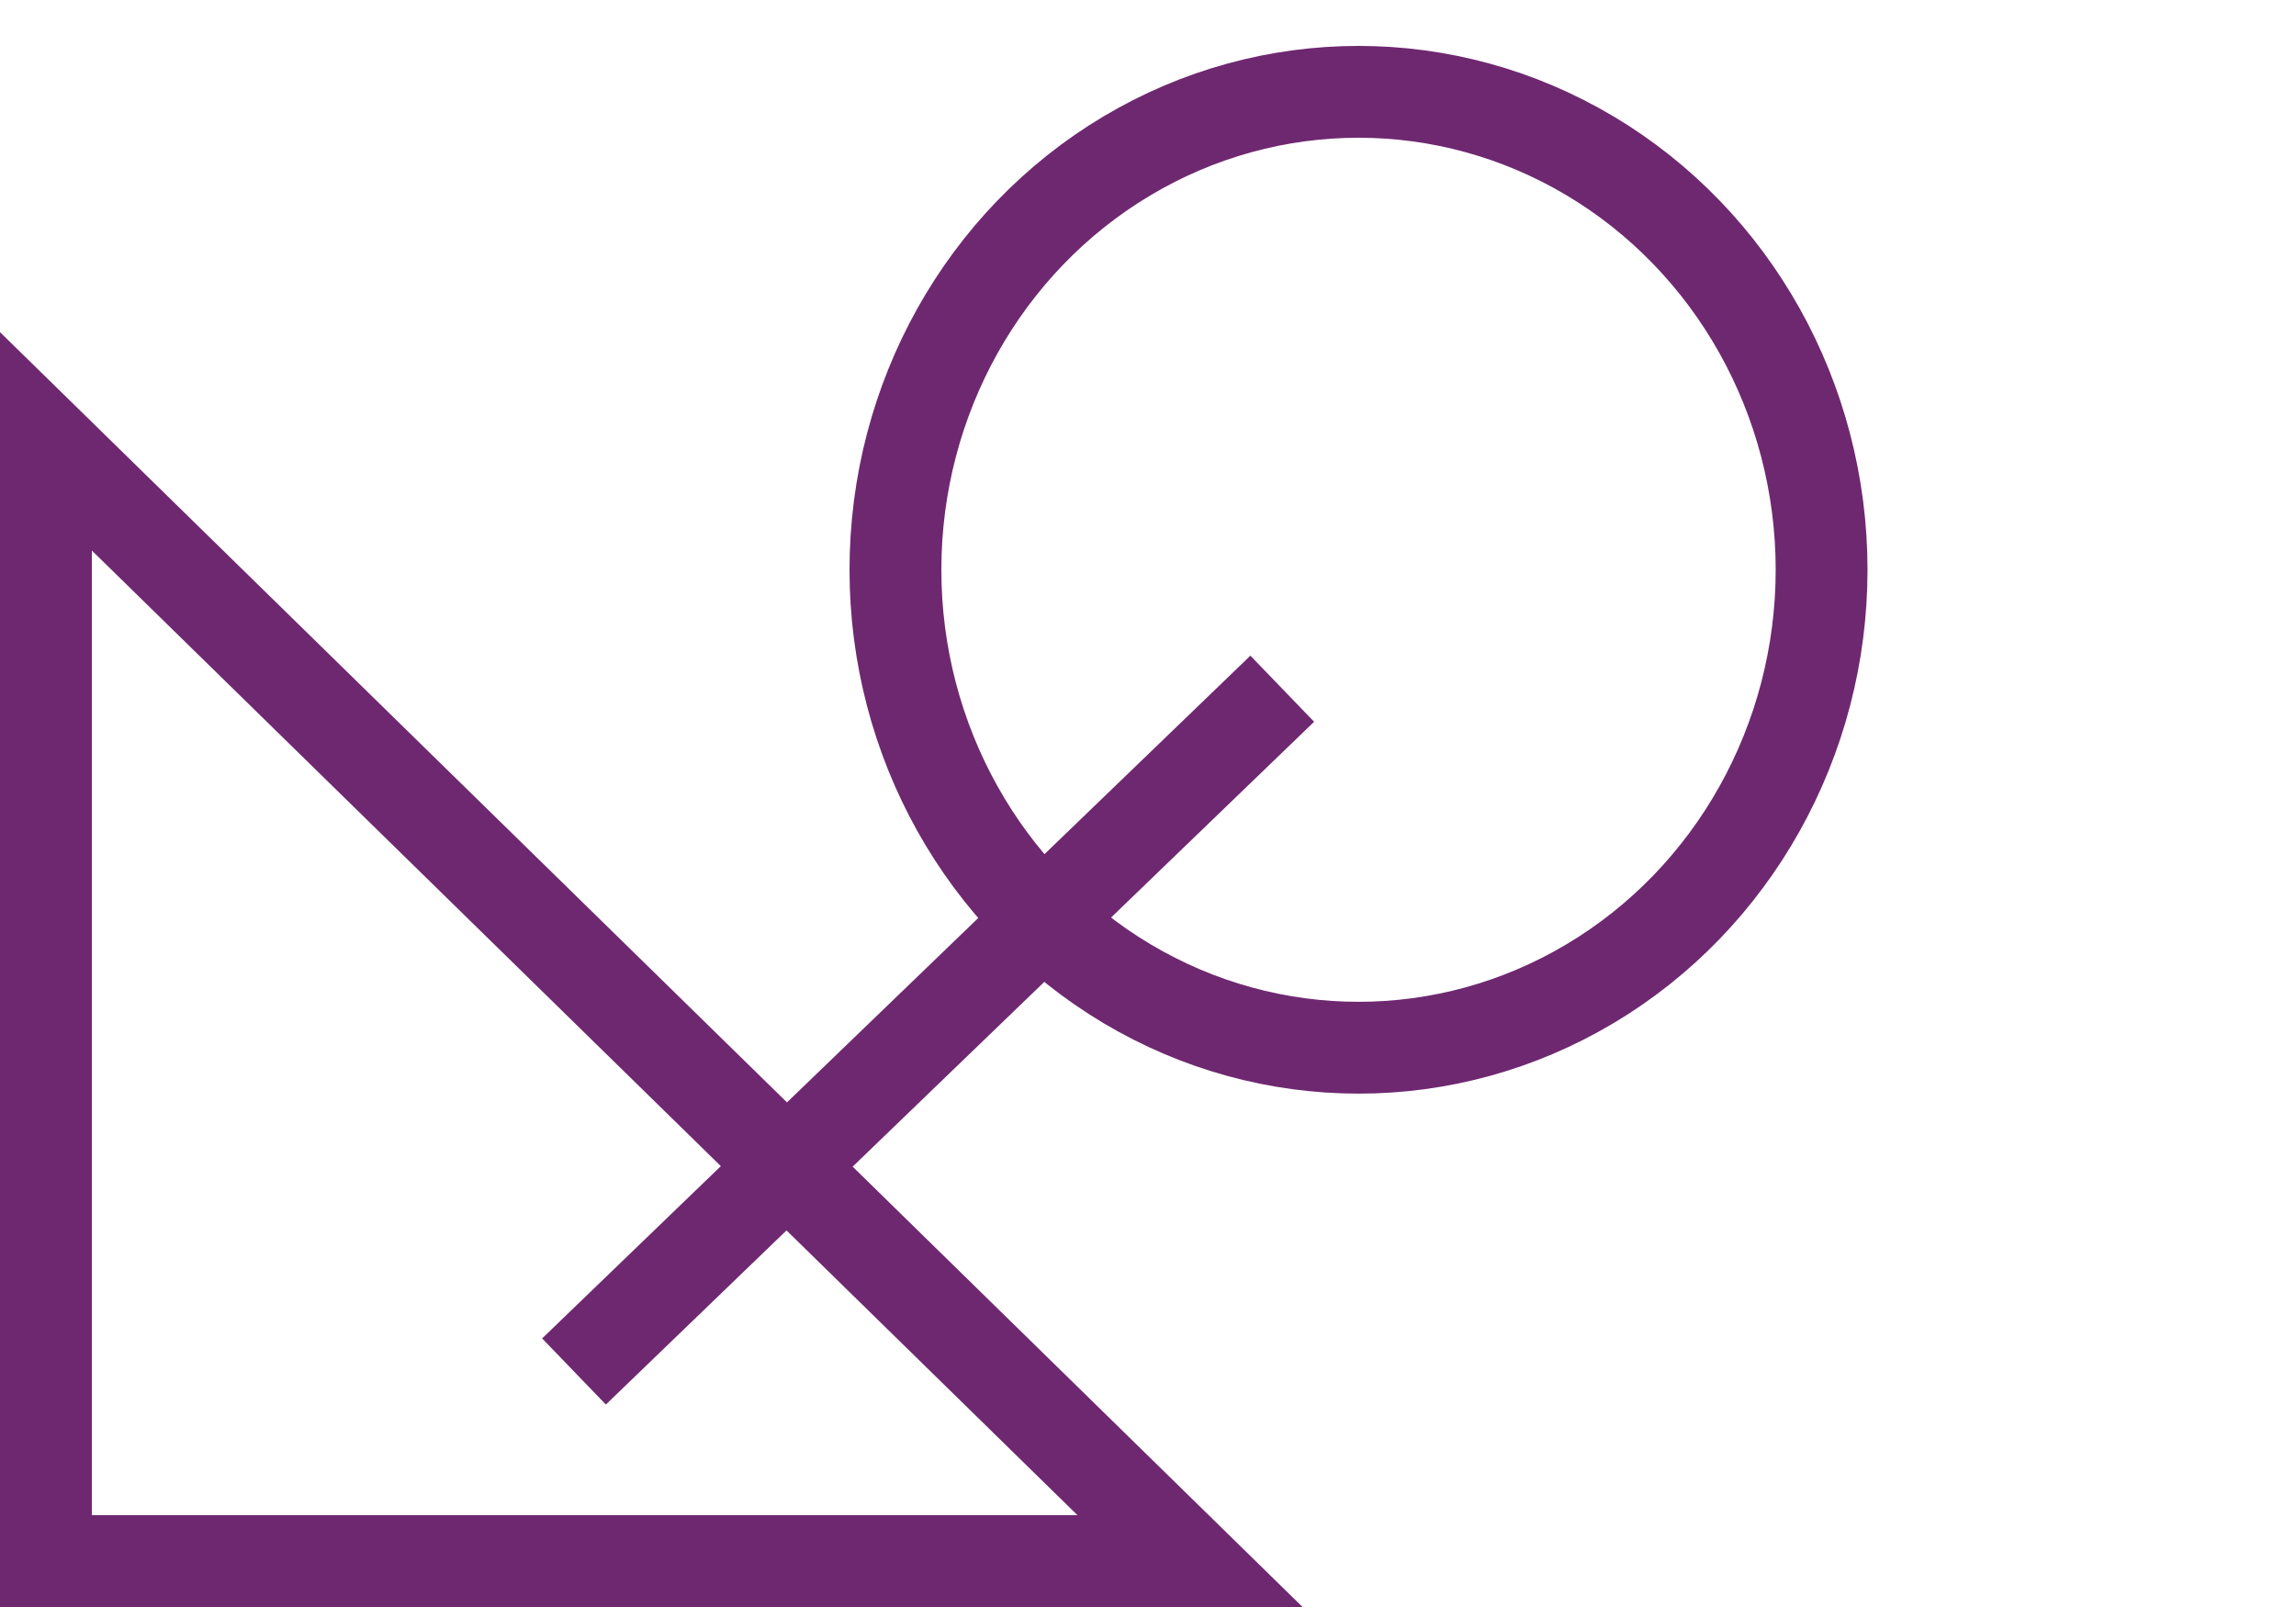 <svg width="100" height="70" viewBox="0 0 100 70" fill="none" xmlns="http://www.w3.org/2000/svg">
<path d="M25 59.741L55.847 30" stroke="#6e2870" stroke-width="4"/>
<path d="M2 68L2 19.224L51.83 68L2 68Z" stroke="#6e2870" stroke-width="4"/>
<ellipse cx="59.169" cy="24.819" rx="20.169" ry="20.819" stroke="#6e2870" stroke-width="4"/>
</svg>
